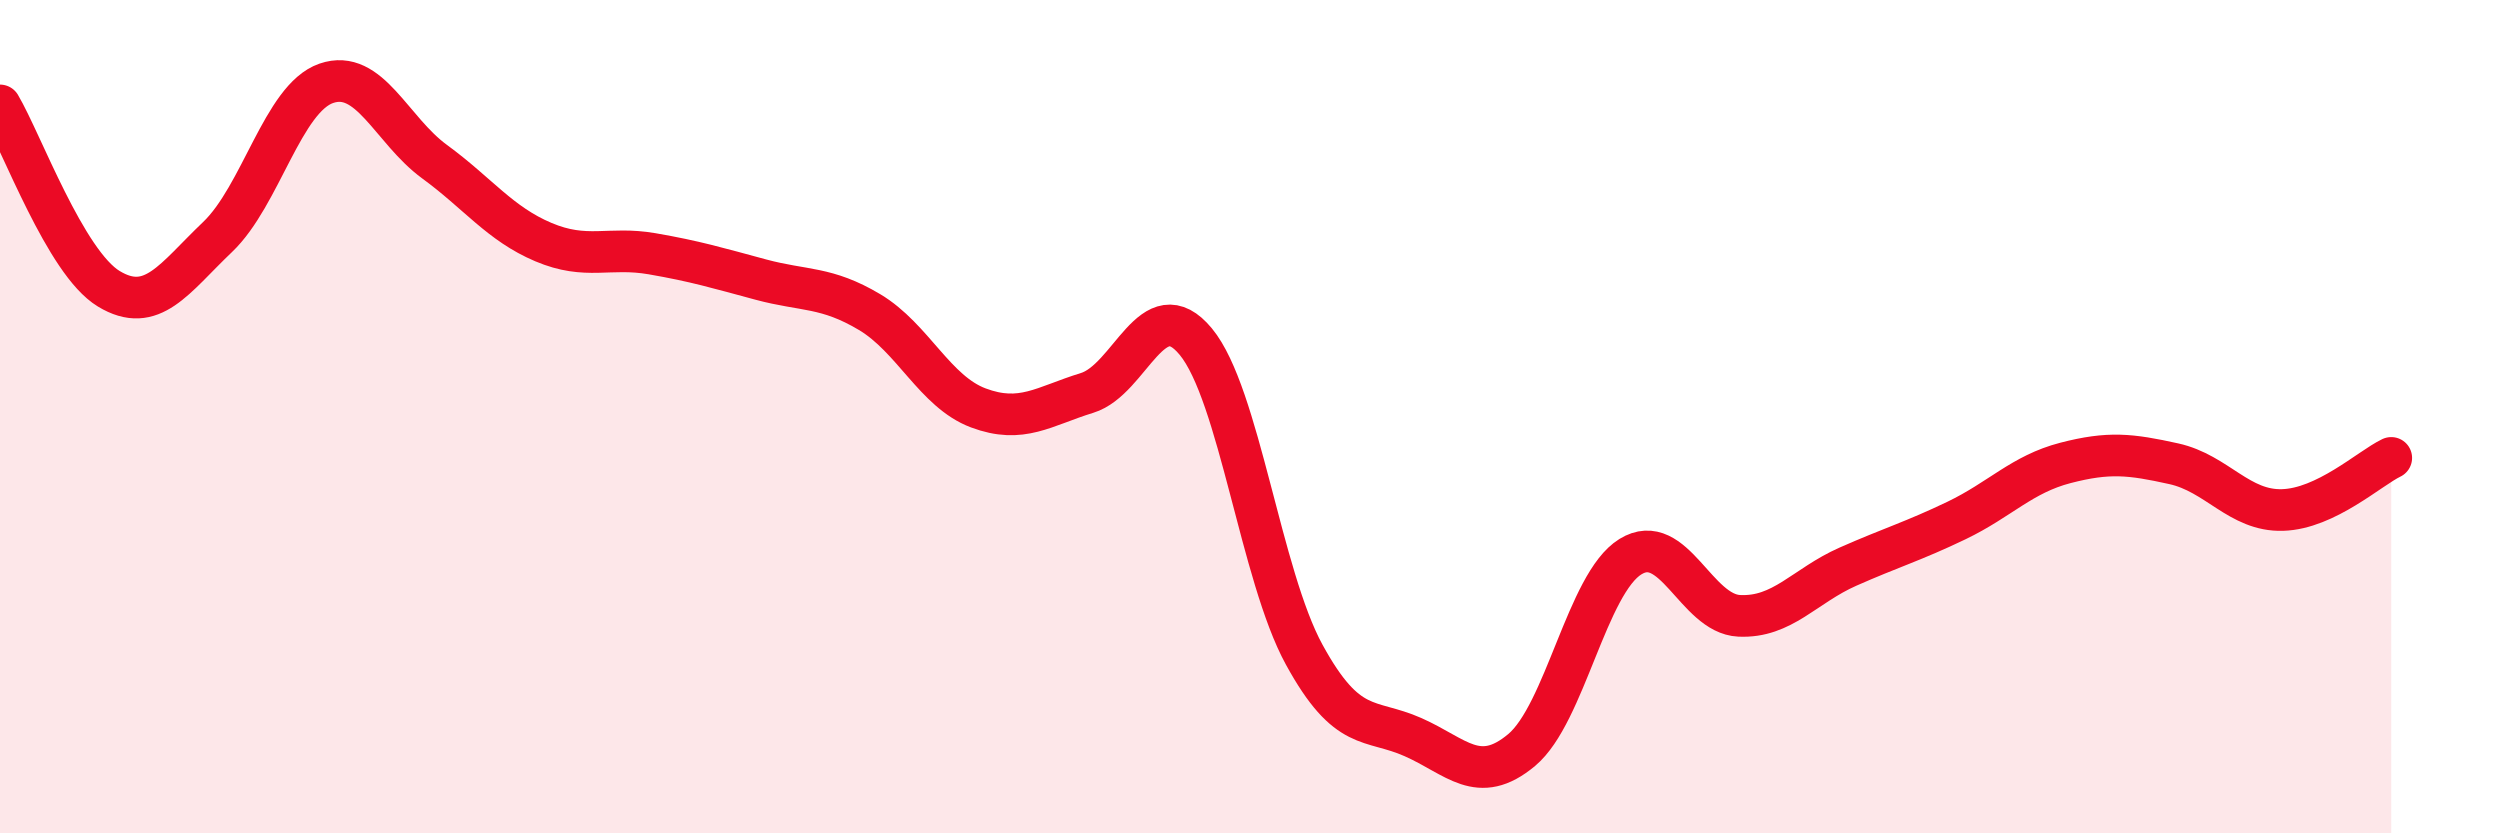 
    <svg width="60" height="20" viewBox="0 0 60 20" xmlns="http://www.w3.org/2000/svg">
      <path
        d="M 0,2.53 C 0.52,3.41 1.57,6.3 2.61,6.93 C 3.65,7.56 4.18,6.68 5.22,5.69 C 6.26,4.7 6.79,2.36 7.83,2 C 8.87,1.64 9.39,3.12 10.43,3.88 C 11.47,4.64 12,5.37 13.04,5.81 C 14.08,6.25 14.61,5.91 15.65,6.09 C 16.69,6.27 17.22,6.43 18.26,6.71 C 19.3,6.99 19.83,6.87 20.87,7.49 C 21.91,8.11 22.44,9.4 23.48,9.79 C 24.52,10.18 25.05,9.75 26.09,9.43 C 27.13,9.11 27.66,6.94 28.7,8.2 C 29.74,9.46 30.26,13.81 31.3,15.71 C 32.34,17.61 32.87,17.23 33.91,17.69 C 34.95,18.15 35.48,18.87 36.52,18 C 37.56,17.13 38.09,14 39.13,13.36 C 40.17,12.72 40.7,14.73 41.74,14.78 C 42.78,14.83 43.31,14.06 44.35,13.6 C 45.39,13.14 45.92,12.99 46.96,12.49 C 48,11.99 48.53,11.38 49.57,11.11 C 50.61,10.84 51.13,10.9 52.17,11.13 C 53.21,11.36 53.74,12.27 54.78,12.24 C 55.82,12.21 56.87,11.24 57.39,10.99L57.39 20L0 20Z"
        fill="#EB0A25"
        opacity="0.1"
        stroke-linecap="round"
        stroke-linejoin="round"
      />
      <path
        d="M 0,2.53 C 0.52,3.41 1.57,6.3 2.61,6.93 C 3.65,7.56 4.18,6.68 5.22,5.69 C 6.26,4.7 6.79,2.36 7.83,2 C 8.87,1.64 9.39,3.12 10.43,3.88 C 11.47,4.64 12,5.37 13.04,5.81 C 14.08,6.25 14.61,5.91 15.65,6.09 C 16.69,6.27 17.22,6.43 18.26,6.71 C 19.3,6.99 19.83,6.87 20.87,7.49 C 21.91,8.11 22.44,9.4 23.48,9.79 C 24.52,10.18 25.05,9.75 26.09,9.43 C 27.13,9.11 27.66,6.94 28.7,8.2 C 29.74,9.46 30.26,13.81 31.3,15.71 C 32.34,17.61 32.87,17.23 33.91,17.69 C 34.95,18.15 35.48,18.87 36.52,18 C 37.56,17.13 38.09,14 39.13,13.36 C 40.17,12.72 40.7,14.73 41.74,14.78 C 42.78,14.83 43.31,14.06 44.35,13.6 C 45.39,13.14 45.92,12.99 46.96,12.49 C 48,11.99 48.53,11.38 49.57,11.11 C 50.61,10.84 51.13,10.9 52.17,11.13 C 53.21,11.36 53.74,12.27 54.78,12.24 C 55.82,12.21 56.87,11.24 57.39,10.99"
        stroke="#EB0A25"
        stroke-width="1"
        fill="none"
        stroke-linecap="round"
        stroke-linejoin="round"
      />
    </svg>
  